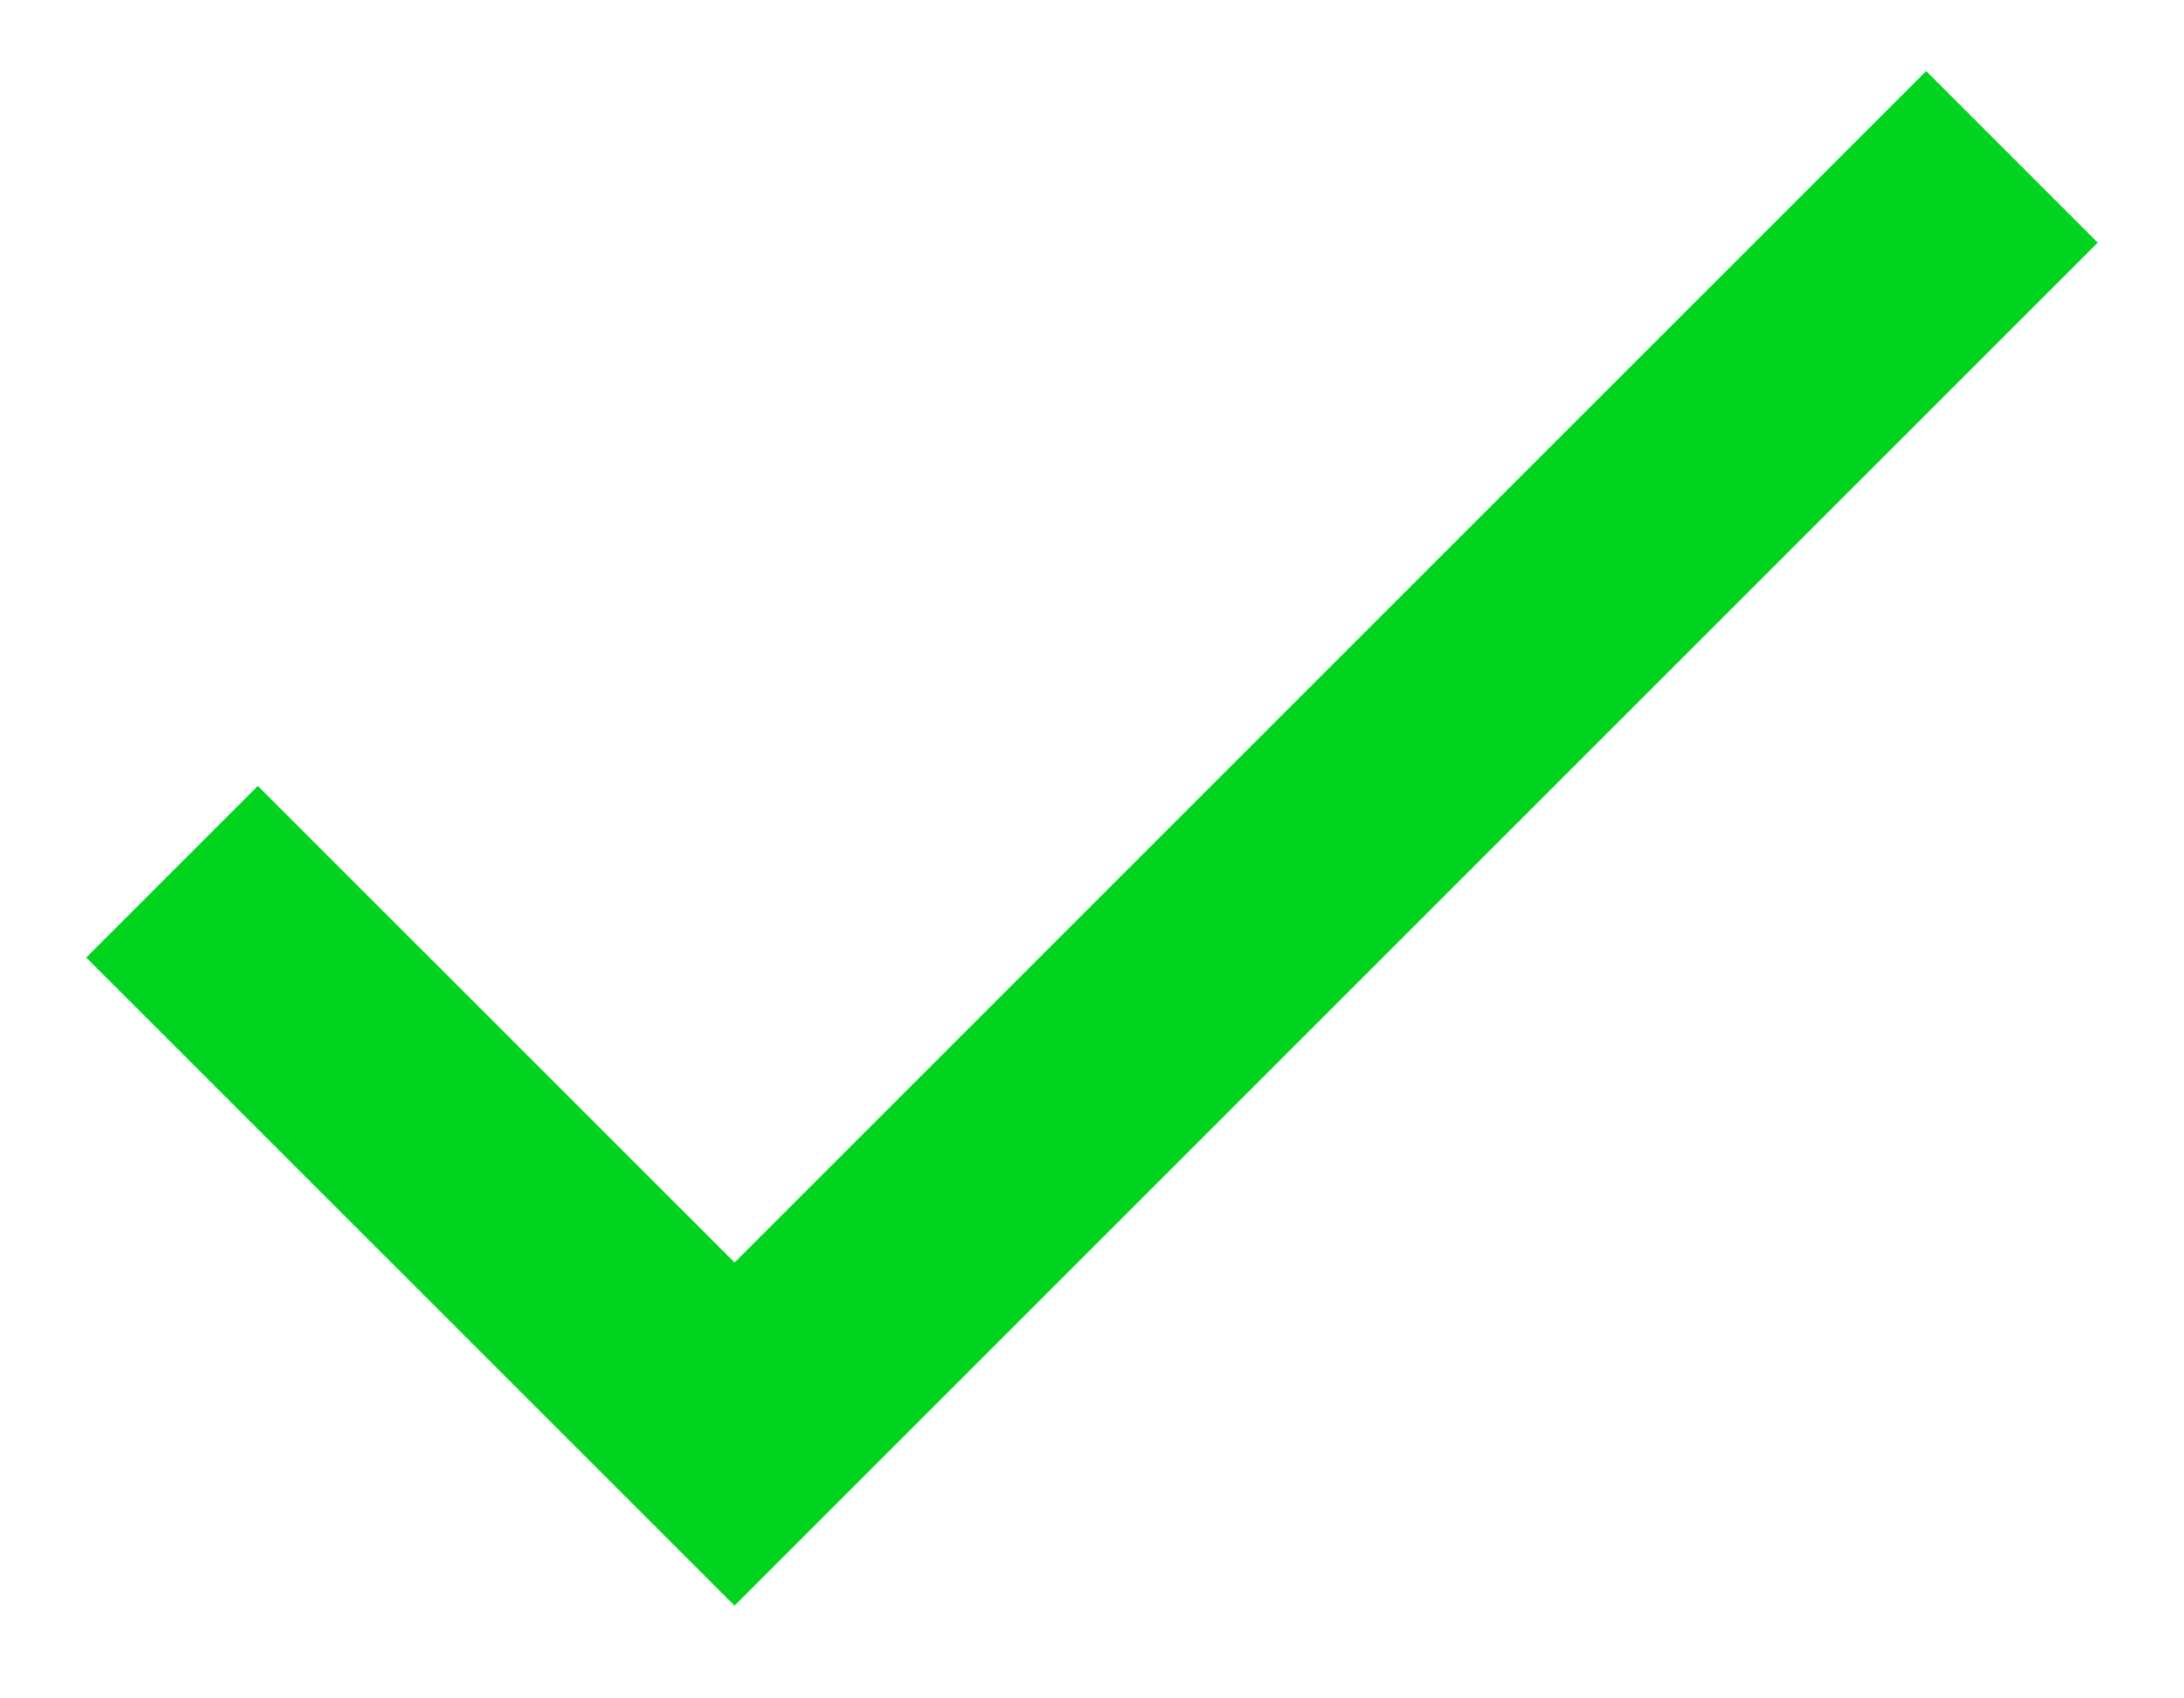 <svg width="18" height="14" viewBox="0 0 18 14" fill="none" xmlns="http://www.w3.org/2000/svg">
<path d="M2.125 7.893L6.054 11.821L15.875 2" stroke="#00D41F" stroke-width="2" stroke-miterlimit="10" stroke-linecap="square"/>
</svg>

